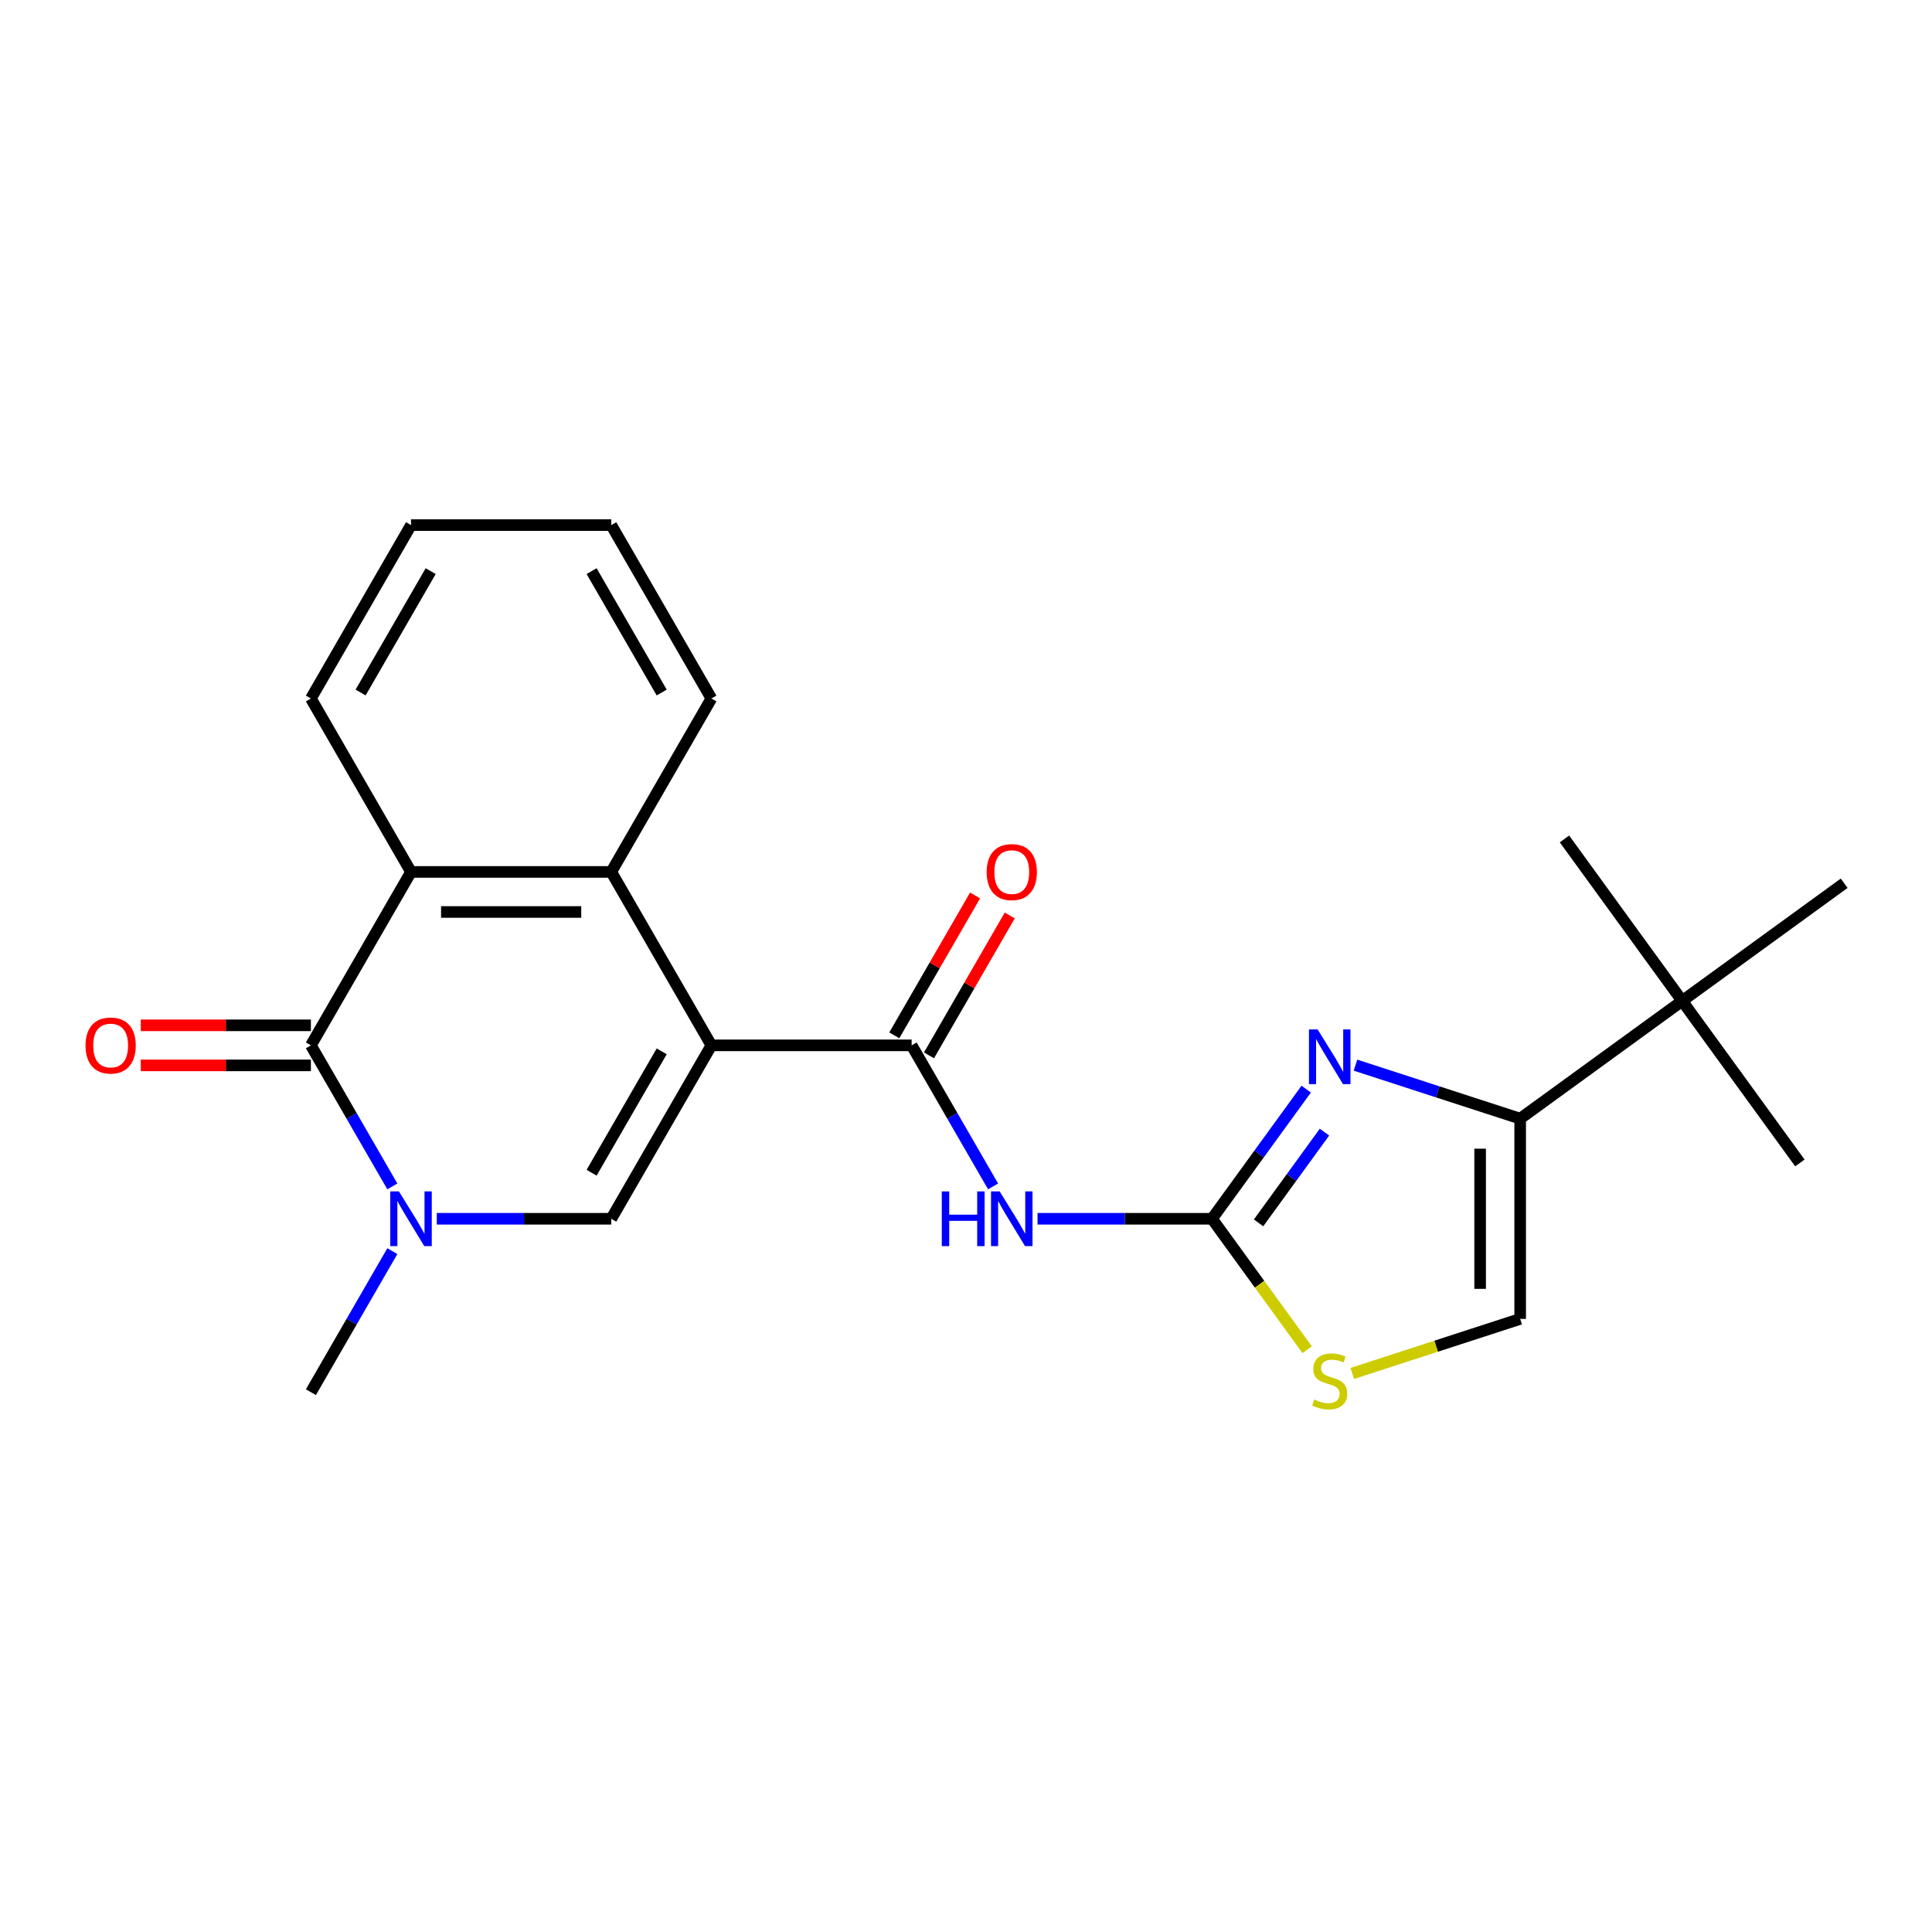 <?xml version='1.0' encoding='iso-8859-1'?>
<svg version='1.1' baseProfile='full'
              xmlns='http://www.w3.org/2000/svg'
                      xmlns:rdkit='http://www.rdkit.org/xml'
                      xmlns:xlink='http://www.w3.org/1999/xlink'
                  xml:space='preserve'
width='1000px' height='1000px' viewBox='0 0 1000 1000'>
<!-- END OF HEADER -->
<rect style='opacity:1.0;fill:#FFFFFF;stroke:none' width='1000' height='1000' x='0' y='0'> </rect>
<path class='bond-0' d='M 368.217,541.073 L 316.393,630.836' style='fill:none;fill-rule:evenodd;stroke:#000000;stroke-width:6px;stroke-linecap:butt;stroke-linejoin:miter;stroke-opacity:1' />
<path class='bond-0' d='M 342.491,544.173 L 306.214,607.006' style='fill:none;fill-rule:evenodd;stroke:#000000;stroke-width:6px;stroke-linecap:butt;stroke-linejoin:miter;stroke-opacity:1' />
<path class='bond-3' d='M 368.217,541.073 L 471.866,541.073' style='fill:none;fill-rule:evenodd;stroke:#000000;stroke-width:6px;stroke-linecap:butt;stroke-linejoin:miter;stroke-opacity:1' />
<path class='bond-7' d='M 368.217,541.073 L 316.393,451.311' style='fill:none;fill-rule:evenodd;stroke:#000000;stroke-width:6px;stroke-linecap:butt;stroke-linejoin:miter;stroke-opacity:1' />
<path class='bond-1' d='M 316.393,630.836 L 271.234,630.836' style='fill:none;fill-rule:evenodd;stroke:#000000;stroke-width:6px;stroke-linecap:butt;stroke-linejoin:miter;stroke-opacity:1' />
<path class='bond-1' d='M 271.234,630.836 L 226.075,630.836' style='fill:none;fill-rule:evenodd;stroke:#0000FF;stroke-width:6px;stroke-linecap:butt;stroke-linejoin:miter;stroke-opacity:1' />
<path class='bond-15' d='M 203.073,647.587 L 181.996,684.092' style='fill:none;fill-rule:evenodd;stroke:#0000FF;stroke-width:6px;stroke-linecap:butt;stroke-linejoin:miter;stroke-opacity:1' />
<path class='bond-15' d='M 181.996,684.092 L 160.92,720.598' style='fill:none;fill-rule:evenodd;stroke:#000000;stroke-width:6px;stroke-linecap:butt;stroke-linejoin:miter;stroke-opacity:1' />
<path class='bond-23' d='M 203.073,614.084 L 181.996,577.579' style='fill:none;fill-rule:evenodd;stroke:#0000FF;stroke-width:6px;stroke-linecap:butt;stroke-linejoin:miter;stroke-opacity:1' />
<path class='bond-23' d='M 181.996,577.579 L 160.92,541.073' style='fill:none;fill-rule:evenodd;stroke:#000000;stroke-width:6px;stroke-linecap:butt;stroke-linejoin:miter;stroke-opacity:1' />
<path class='bond-2' d='M 160.92,541.073 L 212.744,451.311' style='fill:none;fill-rule:evenodd;stroke:#000000;stroke-width:6px;stroke-linecap:butt;stroke-linejoin:miter;stroke-opacity:1' />
<path class='bond-13' d='M 160.92,530.708 L 116.891,530.708' style='fill:none;fill-rule:evenodd;stroke:#000000;stroke-width:6px;stroke-linecap:butt;stroke-linejoin:miter;stroke-opacity:1' />
<path class='bond-13' d='M 116.891,530.708 L 72.862,530.708' style='fill:none;fill-rule:evenodd;stroke:#FF0000;stroke-width:6px;stroke-linecap:butt;stroke-linejoin:miter;stroke-opacity:1' />
<path class='bond-13' d='M 160.92,551.438 L 116.891,551.438' style='fill:none;fill-rule:evenodd;stroke:#000000;stroke-width:6px;stroke-linecap:butt;stroke-linejoin:miter;stroke-opacity:1' />
<path class='bond-13' d='M 116.891,551.438 L 72.862,551.438' style='fill:none;fill-rule:evenodd;stroke:#FF0000;stroke-width:6px;stroke-linecap:butt;stroke-linejoin:miter;stroke-opacity:1' />
<path class='bond-6' d='M 471.866,541.073 L 492.942,577.579' style='fill:none;fill-rule:evenodd;stroke:#000000;stroke-width:6px;stroke-linecap:butt;stroke-linejoin:miter;stroke-opacity:1' />
<path class='bond-6' d='M 492.942,577.579 L 514.019,614.084' style='fill:none;fill-rule:evenodd;stroke:#0000FF;stroke-width:6px;stroke-linecap:butt;stroke-linejoin:miter;stroke-opacity:1' />
<path class='bond-14' d='M 480.842,546.256 L 501.745,510.05' style='fill:none;fill-rule:evenodd;stroke:#000000;stroke-width:6px;stroke-linecap:butt;stroke-linejoin:miter;stroke-opacity:1' />
<path class='bond-14' d='M 501.745,510.05 L 522.649,473.844' style='fill:none;fill-rule:evenodd;stroke:#FF0000;stroke-width:6px;stroke-linecap:butt;stroke-linejoin:miter;stroke-opacity:1' />
<path class='bond-14' d='M 462.89,535.891 L 483.793,499.685' style='fill:none;fill-rule:evenodd;stroke:#000000;stroke-width:6px;stroke-linecap:butt;stroke-linejoin:miter;stroke-opacity:1' />
<path class='bond-14' d='M 483.793,499.685 L 504.696,463.479' style='fill:none;fill-rule:evenodd;stroke:#FF0000;stroke-width:6px;stroke-linecap:butt;stroke-linejoin:miter;stroke-opacity:1' />
<path class='bond-4' d='M 627.339,630.836 L 582.18,630.836' style='fill:none;fill-rule:evenodd;stroke:#000000;stroke-width:6px;stroke-linecap:butt;stroke-linejoin:miter;stroke-opacity:1' />
<path class='bond-4' d='M 582.18,630.836 L 537.022,630.836' style='fill:none;fill-rule:evenodd;stroke:#0000FF;stroke-width:6px;stroke-linecap:butt;stroke-linejoin:miter;stroke-opacity:1' />
<path class='bond-5' d='M 627.339,630.836 L 651.715,597.284' style='fill:none;fill-rule:evenodd;stroke:#000000;stroke-width:6px;stroke-linecap:butt;stroke-linejoin:miter;stroke-opacity:1' />
<path class='bond-5' d='M 651.715,597.284 L 676.092,563.733' style='fill:none;fill-rule:evenodd;stroke:#0000FF;stroke-width:6px;stroke-linecap:butt;stroke-linejoin:miter;stroke-opacity:1' />
<path class='bond-5' d='M 651.423,632.955 L 668.486,609.469' style='fill:none;fill-rule:evenodd;stroke:#000000;stroke-width:6px;stroke-linecap:butt;stroke-linejoin:miter;stroke-opacity:1' />
<path class='bond-5' d='M 668.486,609.469 L 685.55,585.983' style='fill:none;fill-rule:evenodd;stroke:#0000FF;stroke-width:6px;stroke-linecap:butt;stroke-linejoin:miter;stroke-opacity:1' />
<path class='bond-10' d='M 627.339,630.836 L 651.965,664.73' style='fill:none;fill-rule:evenodd;stroke:#000000;stroke-width:6px;stroke-linecap:butt;stroke-linejoin:miter;stroke-opacity:1' />
<path class='bond-10' d='M 651.965,664.73 L 676.591,698.625' style='fill:none;fill-rule:evenodd;stroke:#CCCC00;stroke-width:6px;stroke-linecap:butt;stroke-linejoin:miter;stroke-opacity:1' />
<path class='bond-9' d='M 701.594,551.314 L 744.216,565.162' style='fill:none;fill-rule:evenodd;stroke:#0000FF;stroke-width:6px;stroke-linecap:butt;stroke-linejoin:miter;stroke-opacity:1' />
<path class='bond-9' d='M 744.216,565.162 L 786.838,579.011' style='fill:none;fill-rule:evenodd;stroke:#000000;stroke-width:6px;stroke-linecap:butt;stroke-linejoin:miter;stroke-opacity:1' />
<path class='bond-8' d='M 316.393,451.311 L 212.744,451.311' style='fill:none;fill-rule:evenodd;stroke:#000000;stroke-width:6px;stroke-linecap:butt;stroke-linejoin:miter;stroke-opacity:1' />
<path class='bond-8' d='M 300.845,472.04 L 228.291,472.04' style='fill:none;fill-rule:evenodd;stroke:#000000;stroke-width:6px;stroke-linecap:butt;stroke-linejoin:miter;stroke-opacity:1' />
<path class='bond-16' d='M 316.393,451.311 L 368.217,361.548' style='fill:none;fill-rule:evenodd;stroke:#000000;stroke-width:6px;stroke-linecap:butt;stroke-linejoin:miter;stroke-opacity:1' />
<path class='bond-17' d='M 212.744,451.311 L 160.92,361.548' style='fill:none;fill-rule:evenodd;stroke:#000000;stroke-width:6px;stroke-linecap:butt;stroke-linejoin:miter;stroke-opacity:1' />
<path class='bond-12' d='M 786.838,579.011 L 870.692,518.088' style='fill:none;fill-rule:evenodd;stroke:#000000;stroke-width:6px;stroke-linecap:butt;stroke-linejoin:miter;stroke-opacity:1' />
<path class='bond-25' d='M 786.838,579.011 L 786.838,682.66' style='fill:none;fill-rule:evenodd;stroke:#000000;stroke-width:6px;stroke-linecap:butt;stroke-linejoin:miter;stroke-opacity:1' />
<path class='bond-25' d='M 766.108,594.559 L 766.108,667.113' style='fill:none;fill-rule:evenodd;stroke:#000000;stroke-width:6px;stroke-linecap:butt;stroke-linejoin:miter;stroke-opacity:1' />
<path class='bond-11' d='M 699.934,710.897 L 743.386,696.779' style='fill:none;fill-rule:evenodd;stroke:#CCCC00;stroke-width:6px;stroke-linecap:butt;stroke-linejoin:miter;stroke-opacity:1' />
<path class='bond-11' d='M 743.386,696.779 L 786.838,682.66' style='fill:none;fill-rule:evenodd;stroke:#000000;stroke-width:6px;stroke-linecap:butt;stroke-linejoin:miter;stroke-opacity:1' />
<path class='bond-18' d='M 870.692,518.088 L 931.615,601.942' style='fill:none;fill-rule:evenodd;stroke:#000000;stroke-width:6px;stroke-linecap:butt;stroke-linejoin:miter;stroke-opacity:1' />
<path class='bond-19' d='M 870.692,518.088 L 809.769,434.234' style='fill:none;fill-rule:evenodd;stroke:#000000;stroke-width:6px;stroke-linecap:butt;stroke-linejoin:miter;stroke-opacity:1' />
<path class='bond-20' d='M 870.692,518.088 L 954.545,457.165' style='fill:none;fill-rule:evenodd;stroke:#000000;stroke-width:6px;stroke-linecap:butt;stroke-linejoin:miter;stroke-opacity:1' />
<path class='bond-22' d='M 368.217,361.548 L 316.393,271.786' style='fill:none;fill-rule:evenodd;stroke:#000000;stroke-width:6px;stroke-linecap:butt;stroke-linejoin:miter;stroke-opacity:1' />
<path class='bond-22' d='M 342.491,358.449 L 306.214,295.615' style='fill:none;fill-rule:evenodd;stroke:#000000;stroke-width:6px;stroke-linecap:butt;stroke-linejoin:miter;stroke-opacity:1' />
<path class='bond-24' d='M 160.92,361.548 L 212.744,271.786' style='fill:none;fill-rule:evenodd;stroke:#000000;stroke-width:6px;stroke-linecap:butt;stroke-linejoin:miter;stroke-opacity:1' />
<path class='bond-24' d='M 186.646,358.449 L 222.923,295.615' style='fill:none;fill-rule:evenodd;stroke:#000000;stroke-width:6px;stroke-linecap:butt;stroke-linejoin:miter;stroke-opacity:1' />
<path class='bond-21' d='M 212.744,271.786 L 316.393,271.786' style='fill:none;fill-rule:evenodd;stroke:#000000;stroke-width:6px;stroke-linecap:butt;stroke-linejoin:miter;stroke-opacity:1' />
<path  class='atom-2' d='M 206.484 616.676
L 215.764 631.676
Q 216.684 633.156, 218.164 635.836
Q 219.644 638.516, 219.724 638.676
L 219.724 616.676
L 223.484 616.676
L 223.484 644.996
L 219.604 644.996
L 209.644 628.596
Q 208.484 626.676, 207.244 624.476
Q 206.044 622.276, 205.684 621.596
L 205.684 644.996
L 202.004 644.996
L 202.004 616.676
L 206.484 616.676
' fill='#0000FF'/>
<path  class='atom-6' d='M 682.002 532.822
L 691.282 547.822
Q 692.202 549.302, 693.682 551.982
Q 695.162 554.662, 695.242 554.822
L 695.242 532.822
L 699.002 532.822
L 699.002 561.142
L 695.122 561.142
L 685.162 544.742
Q 684.002 542.822, 682.762 540.622
Q 681.562 538.422, 681.202 537.742
L 681.202 561.142
L 677.522 561.142
L 677.522 532.822
L 682.002 532.822
' fill='#0000FF'/>
<path  class='atom-7' d='M 487.47 616.676
L 491.31 616.676
L 491.31 628.716
L 505.79 628.716
L 505.79 616.676
L 509.63 616.676
L 509.63 644.996
L 505.79 644.996
L 505.79 631.916
L 491.31 631.916
L 491.31 644.996
L 487.47 644.996
L 487.47 616.676
' fill='#0000FF'/>
<path  class='atom-7' d='M 517.43 616.676
L 526.71 631.676
Q 527.63 633.156, 529.11 635.836
Q 530.59 638.516, 530.67 638.676
L 530.67 616.676
L 534.43 616.676
L 534.43 644.996
L 530.55 644.996
L 520.59 628.596
Q 519.43 626.676, 518.19 624.476
Q 516.99 622.276, 516.63 621.596
L 516.63 644.996
L 512.95 644.996
L 512.95 616.676
L 517.43 616.676
' fill='#0000FF'/>
<path  class='atom-11' d='M 680.262 724.409
Q 680.582 724.529, 681.902 725.089
Q 683.222 725.649, 684.662 726.009
Q 686.142 726.329, 687.582 726.329
Q 690.262 726.329, 691.822 725.049
Q 693.382 723.729, 693.382 721.449
Q 693.382 719.889, 692.582 718.929
Q 691.822 717.969, 690.622 717.449
Q 689.422 716.929, 687.422 716.329
Q 684.902 715.569, 683.382 714.849
Q 681.902 714.129, 680.822 712.609
Q 679.782 711.089, 679.782 708.529
Q 679.782 704.969, 682.182 702.769
Q 684.622 700.569, 689.422 700.569
Q 692.702 700.569, 696.422 702.129
L 695.502 705.209
Q 692.102 703.809, 689.542 703.809
Q 686.782 703.809, 685.262 704.969
Q 683.742 706.089, 683.782 708.049
Q 683.782 709.569, 684.542 710.489
Q 685.342 711.409, 686.462 711.929
Q 687.622 712.449, 689.542 713.049
Q 692.102 713.849, 693.622 714.649
Q 695.142 715.449, 696.222 717.089
Q 697.342 718.689, 697.342 721.449
Q 697.342 725.369, 694.702 727.489
Q 692.102 729.569, 687.742 729.569
Q 685.222 729.569, 683.302 729.009
Q 681.422 728.489, 679.182 727.569
L 680.262 724.409
' fill='#CCCC00'/>
<path  class='atom-14' d='M 44.271 541.153
Q 44.271 534.353, 47.631 530.553
Q 50.991 526.753, 57.271 526.753
Q 63.551 526.753, 66.911 530.553
Q 70.271 534.353, 70.271 541.153
Q 70.271 548.033, 66.871 551.953
Q 63.471 555.833, 57.271 555.833
Q 51.031 555.833, 47.631 551.953
Q 44.271 548.073, 44.271 541.153
M 57.271 552.633
Q 61.591 552.633, 63.911 549.753
Q 66.271 546.833, 66.271 541.153
Q 66.271 535.593, 63.911 532.793
Q 61.591 529.953, 57.271 529.953
Q 52.951 529.953, 50.591 532.753
Q 48.271 535.553, 48.271 541.153
Q 48.271 546.873, 50.591 549.753
Q 52.951 552.633, 57.271 552.633
' fill='#FF0000'/>
<path  class='atom-15' d='M 510.69 451.391
Q 510.69 444.591, 514.05 440.791
Q 517.41 436.991, 523.69 436.991
Q 529.97 436.991, 533.33 440.791
Q 536.69 444.591, 536.69 451.391
Q 536.69 458.271, 533.29 462.191
Q 529.89 466.071, 523.69 466.071
Q 517.45 466.071, 514.05 462.191
Q 510.69 458.311, 510.69 451.391
M 523.69 462.871
Q 528.01 462.871, 530.33 459.991
Q 532.69 457.071, 532.69 451.391
Q 532.69 445.831, 530.33 443.031
Q 528.01 440.191, 523.69 440.191
Q 519.37 440.191, 517.01 442.991
Q 514.69 445.791, 514.69 451.391
Q 514.69 457.111, 517.01 459.991
Q 519.37 462.871, 523.69 462.871
' fill='#FF0000'/>
</svg>
